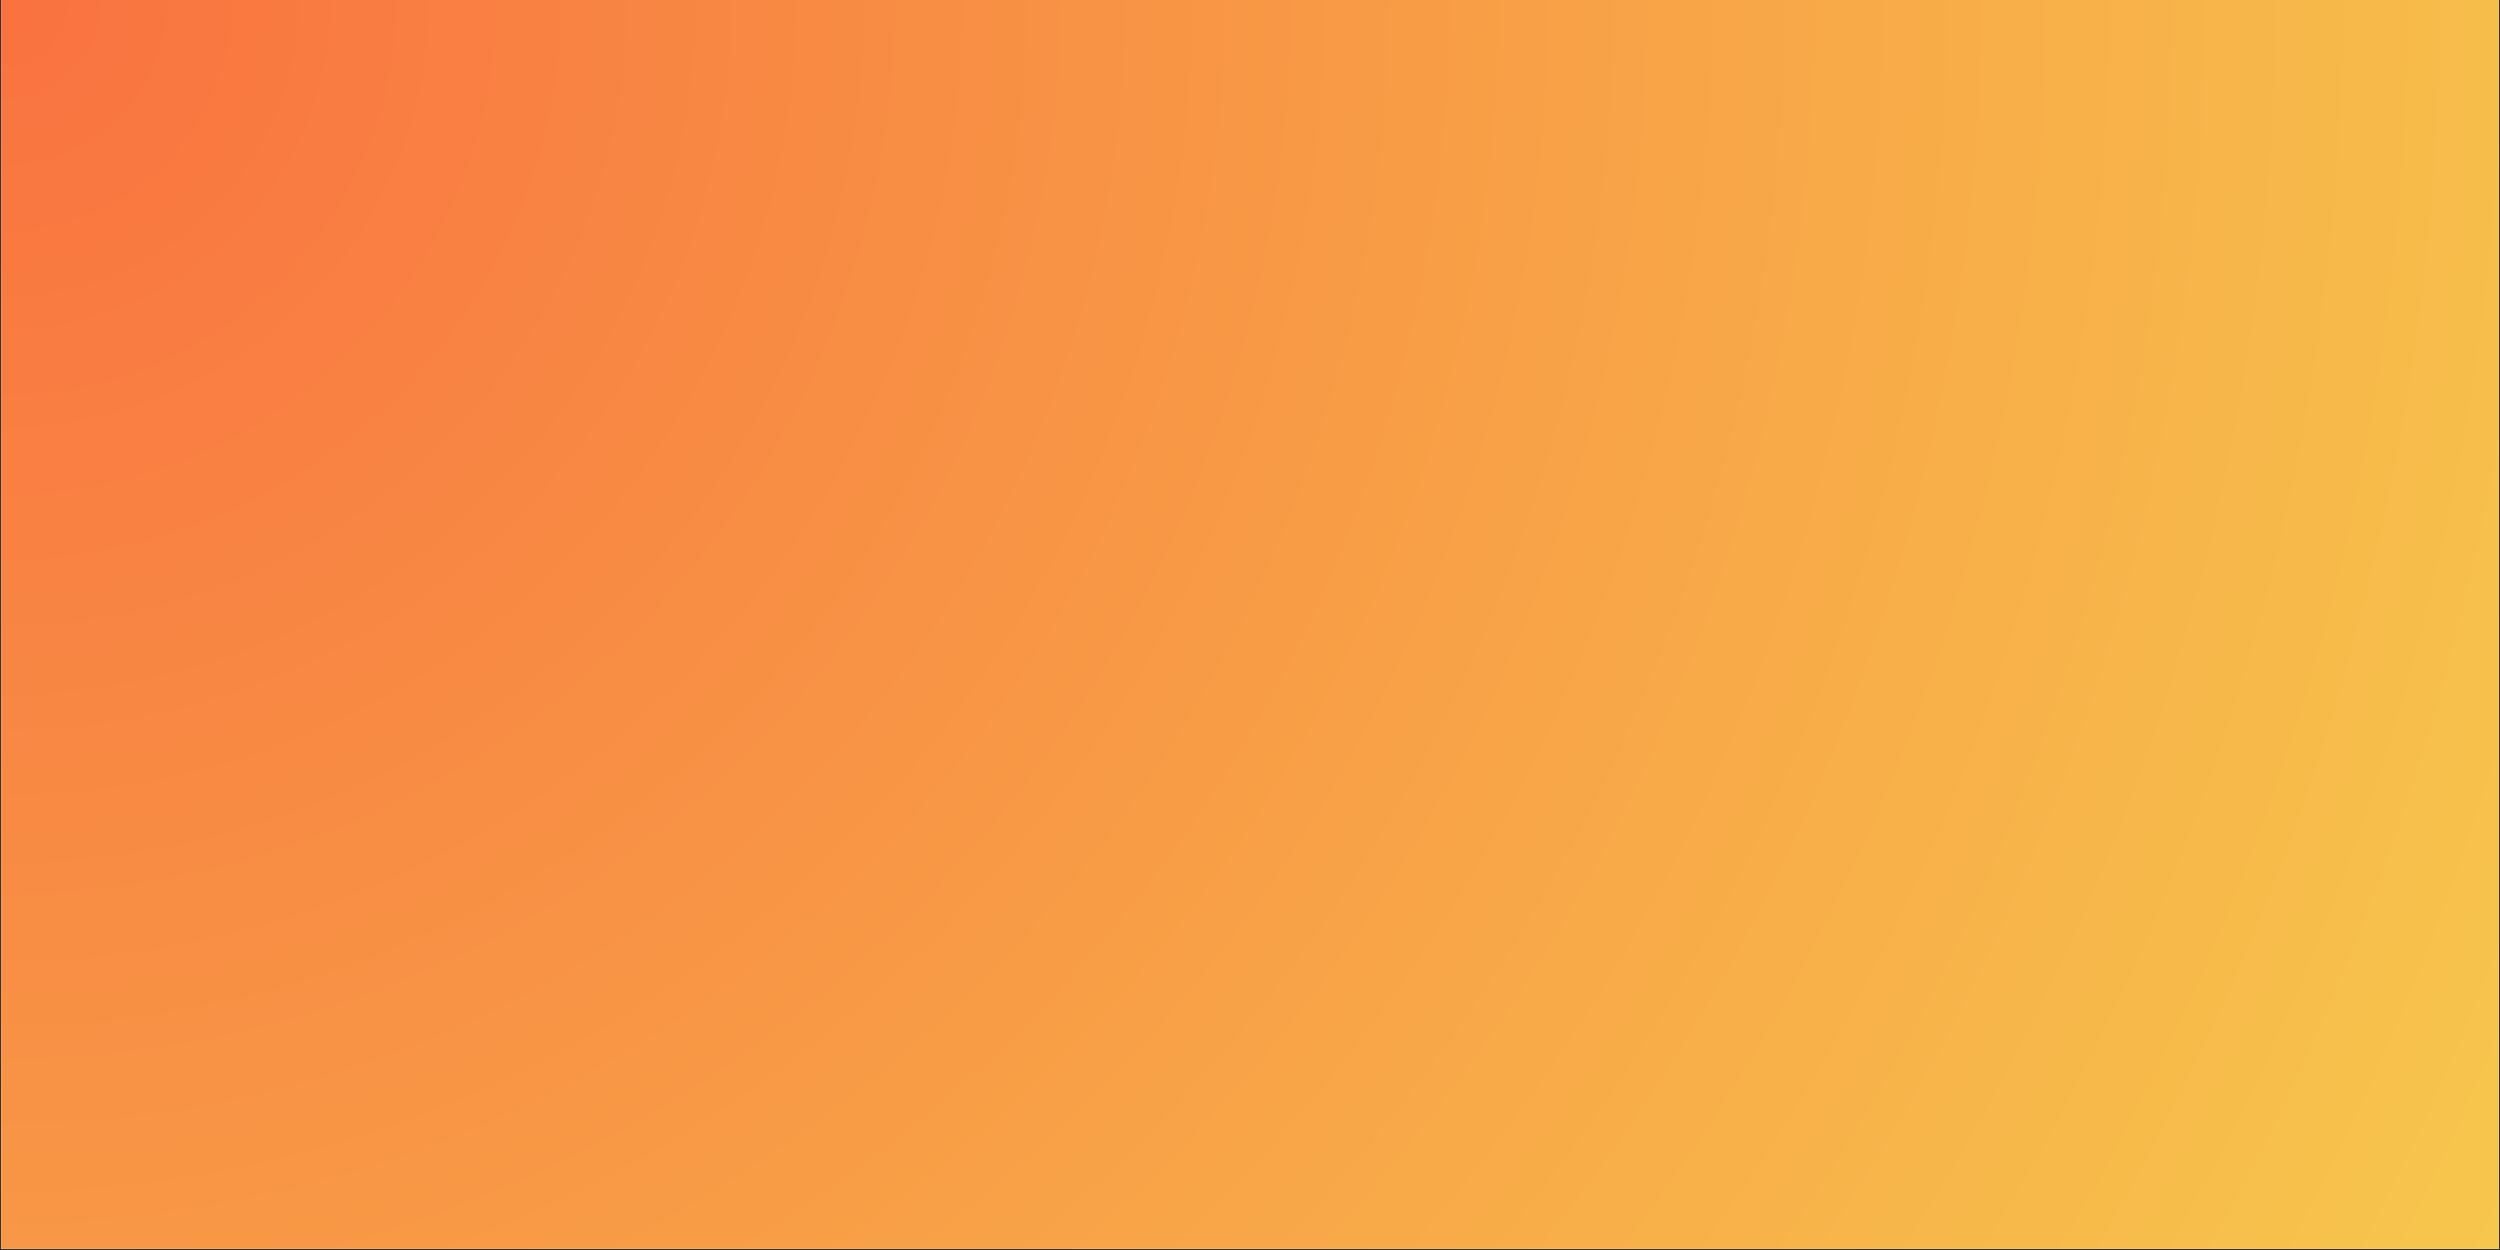 <?xml version="1.0" encoding="UTF-8"?> <svg xmlns="http://www.w3.org/2000/svg" xmlns:xlink="http://www.w3.org/1999/xlink" width="1500" zoomAndPan="magnify" viewBox="0 0 1125 562.5" height="750" preserveAspectRatio="xMidYMid meet" version="1.0"><rect x="0" y="0" width="1125" height="562.5" fill="#333333" stroke="none"/><defs><clipPath id="c511869b68"><path d="M 0.5 0 L 1124.5 0 L 1124.5 562 L 0.5 562 Z M 0.5 0 " clip-rule="nonzero"></path></clipPath><radialGradient gradientTransform="matrix(1, 0, 0, 1, 0.5, 0)" gradientUnits="userSpaceOnUse" r="1256.67" cx="0" id="0b7253ae0f" cy="0" fx="0" fy="0"><stop stop-opacity="1" stop-color="rgb(97.597%, 44.429%, 25.117%)" offset="0"></stop><stop stop-opacity="1" stop-color="rgb(97.589%, 44.754%, 25.163%)" offset="0.008"></stop><stop stop-opacity="1" stop-color="rgb(97.581%, 45.145%, 25.218%)" offset="0.02"></stop><stop stop-opacity="1" stop-color="rgb(97.572%, 45.535%, 25.273%)" offset="0.031"></stop><stop stop-opacity="1" stop-color="rgb(97.565%, 45.924%, 25.328%)" offset="0.043"></stop><stop stop-opacity="1" stop-color="rgb(97.557%, 46.315%, 25.383%)" offset="0.055"></stop><stop stop-opacity="1" stop-color="rgb(97.548%, 46.706%, 25.439%)" offset="0.066"></stop><stop stop-opacity="1" stop-color="rgb(97.54%, 47.096%, 25.494%)" offset="0.078"></stop><stop stop-opacity="1" stop-color="rgb(97.531%, 47.485%, 25.549%)" offset="0.09"></stop><stop stop-opacity="1" stop-color="rgb(97.523%, 47.876%, 25.604%)" offset="0.102"></stop><stop stop-opacity="1" stop-color="rgb(97.516%, 48.267%, 25.659%)" offset="0.113"></stop><stop stop-opacity="1" stop-color="rgb(97.507%, 48.657%, 25.714%)" offset="0.125"></stop><stop stop-opacity="1" stop-color="rgb(97.499%, 49.046%, 25.769%)" offset="0.137"></stop><stop stop-opacity="1" stop-color="rgb(97.491%, 49.437%, 25.824%)" offset="0.148"></stop><stop stop-opacity="1" stop-color="rgb(97.482%, 49.828%, 25.879%)" offset="0.16"></stop><stop stop-opacity="1" stop-color="rgb(97.475%, 50.218%, 25.934%)" offset="0.172"></stop><stop stop-opacity="1" stop-color="rgb(97.466%, 50.607%, 25.99%)" offset="0.184"></stop><stop stop-opacity="1" stop-color="rgb(97.458%, 50.998%, 26.045%)" offset="0.195"></stop><stop stop-opacity="1" stop-color="rgb(97.45%, 51.389%, 26.1%)" offset="0.207"></stop><stop stop-opacity="1" stop-color="rgb(97.441%, 51.779%, 26.155%)" offset="0.219"></stop><stop stop-opacity="1" stop-color="rgb(97.433%, 52.168%, 26.21%)" offset="0.23"></stop><stop stop-opacity="1" stop-color="rgb(97.426%, 52.559%, 26.265%)" offset="0.242"></stop><stop stop-opacity="1" stop-color="rgb(97.418%, 52.884%, 26.311%)" offset="0.254"></stop><stop stop-opacity="1" stop-color="rgb(97.414%, 53.145%, 26.347%)" offset="0.262"></stop><stop stop-opacity="1" stop-color="rgb(97.408%, 53.404%, 26.384%)" offset="0.27"></stop><stop stop-opacity="1" stop-color="rgb(97.401%, 53.665%, 26.421%)" offset="0.277"></stop><stop stop-opacity="1" stop-color="rgb(97.397%, 53.925%, 26.457%)" offset="0.285"></stop><stop stop-opacity="1" stop-color="rgb(97.391%, 54.185%, 26.494%)" offset="0.293"></stop><stop stop-opacity="1" stop-color="rgb(97.386%, 54.445%, 26.532%)" offset="0.301"></stop><stop stop-opacity="1" stop-color="rgb(97.38%, 54.706%, 26.569%)" offset="0.309"></stop><stop stop-opacity="1" stop-color="rgb(97.374%, 54.965%, 26.605%)" offset="0.316"></stop><stop stop-opacity="1" stop-color="rgb(97.369%, 55.226%, 26.642%)" offset="0.324"></stop><stop stop-opacity="1" stop-color="rgb(97.363%, 55.486%, 26.678%)" offset="0.332"></stop><stop stop-opacity="1" stop-color="rgb(97.359%, 55.746%, 26.715%)" offset="0.34"></stop><stop stop-opacity="1" stop-color="rgb(97.353%, 56.006%, 26.752%)" offset="0.348"></stop><stop stop-opacity="1" stop-color="rgb(97.348%, 56.267%, 26.788%)" offset="0.355"></stop><stop stop-opacity="1" stop-color="rgb(97.342%, 56.526%, 26.825%)" offset="0.363"></stop><stop stop-opacity="1" stop-color="rgb(97.336%, 56.787%, 26.862%)" offset="0.371"></stop><stop stop-opacity="1" stop-color="rgb(97.331%, 57.047%, 26.898%)" offset="0.379"></stop><stop stop-opacity="1" stop-color="rgb(97.325%, 57.307%, 26.935%)" offset="0.387"></stop><stop stop-opacity="1" stop-color="rgb(97.321%, 57.567%, 26.971%)" offset="0.395"></stop><stop stop-opacity="1" stop-color="rgb(97.314%, 57.826%, 27.008%)" offset="0.402"></stop><stop stop-opacity="1" stop-color="rgb(97.308%, 58.087%, 27.045%)" offset="0.41"></stop><stop stop-opacity="1" stop-color="rgb(97.304%, 58.347%, 27.081%)" offset="0.418"></stop><stop stop-opacity="1" stop-color="rgb(97.298%, 58.607%, 27.119%)" offset="0.426"></stop><stop stop-opacity="1" stop-color="rgb(97.293%, 58.867%, 27.156%)" offset="0.434"></stop><stop stop-opacity="1" stop-color="rgb(97.287%, 59.128%, 27.193%)" offset="0.441"></stop><stop stop-opacity="1" stop-color="rgb(97.282%, 59.387%, 27.229%)" offset="0.449"></stop><stop stop-opacity="1" stop-color="rgb(97.276%, 59.648%, 27.266%)" offset="0.457"></stop><stop stop-opacity="1" stop-color="rgb(97.27%, 59.908%, 27.303%)" offset="0.465"></stop><stop stop-opacity="1" stop-color="rgb(97.266%, 60.168%, 27.339%)" offset="0.473"></stop><stop stop-opacity="1" stop-color="rgb(97.26%, 60.428%, 27.376%)" offset="0.48"></stop><stop stop-opacity="1" stop-color="rgb(97.255%, 60.689%, 27.412%)" offset="0.488"></stop><stop stop-opacity="1" stop-color="rgb(97.249%, 60.948%, 27.449%)" offset="0.496"></stop><stop stop-opacity="1" stop-color="rgb(97.241%, 61.275%, 27.495%)" offset="0.504"></stop><stop stop-opacity="1" stop-color="rgb(97.234%, 61.664%, 27.55%)" offset="0.516"></stop><stop stop-opacity="1" stop-color="rgb(97.226%, 62.054%, 27.605%)" offset="0.527"></stop><stop stop-opacity="1" stop-color="rgb(97.217%, 62.445%, 27.66%)" offset="0.539"></stop><stop stop-opacity="1" stop-color="rgb(97.209%, 62.836%, 27.716%)" offset="0.551"></stop><stop stop-opacity="1" stop-color="rgb(97.202%, 63.225%, 27.771%)" offset="0.562"></stop><stop stop-opacity="1" stop-color="rgb(97.192%, 63.615%, 27.826%)" offset="0.574"></stop><stop stop-opacity="1" stop-color="rgb(97.185%, 64.006%, 27.881%)" offset="0.586"></stop><stop stop-opacity="1" stop-color="rgb(97.176%, 64.397%, 27.936%)" offset="0.598"></stop><stop stop-opacity="1" stop-color="rgb(97.168%, 64.786%, 27.991%)" offset="0.609"></stop><stop stop-opacity="1" stop-color="rgb(97.16%, 65.176%, 28.046%)" offset="0.621"></stop><stop stop-opacity="1" stop-color="rgb(97.153%, 65.501%, 28.091%)" offset="0.633"></stop><stop stop-opacity="1" stop-color="rgb(97.148%, 65.762%, 28.128%)" offset="0.641"></stop><stop stop-opacity="1" stop-color="rgb(97.142%, 66.022%, 28.165%)" offset="0.648"></stop><stop stop-opacity="1" stop-color="rgb(97.137%, 66.283%, 28.201%)" offset="0.656"></stop><stop stop-opacity="1" stop-color="rgb(97.131%, 66.542%, 28.238%)" offset="0.664"></stop><stop stop-opacity="1" stop-color="rgb(97.125%, 66.803%, 28.276%)" offset="0.672"></stop><stop stop-opacity="1" stop-color="rgb(97.121%, 67.062%, 28.313%)" offset="0.68"></stop><stop stop-opacity="1" stop-color="rgb(97.115%, 67.323%, 28.349%)" offset="0.688"></stop><stop stop-opacity="1" stop-color="rgb(97.11%, 67.583%, 28.386%)" offset="0.695"></stop><stop stop-opacity="1" stop-color="rgb(97.104%, 67.844%, 28.423%)" offset="0.703"></stop><stop stop-opacity="1" stop-color="rgb(97.098%, 68.103%, 28.459%)" offset="0.711"></stop><stop stop-opacity="1" stop-color="rgb(97.093%, 68.364%, 28.496%)" offset="0.719"></stop><stop stop-opacity="1" stop-color="rgb(97.087%, 68.623%, 28.532%)" offset="0.727"></stop><stop stop-opacity="1" stop-color="rgb(97.083%, 68.884%, 28.569%)" offset="0.734"></stop><stop stop-opacity="1" stop-color="rgb(97.076%, 69.144%, 28.606%)" offset="0.742"></stop><stop stop-opacity="1" stop-color="rgb(97.072%, 69.405%, 28.642%)" offset="0.75"></stop><stop stop-opacity="1" stop-color="rgb(97.064%, 69.73%, 28.688%)" offset="0.758"></stop><stop stop-opacity="1" stop-color="rgb(97.057%, 70.12%, 28.743%)" offset="0.77"></stop><stop stop-opacity="1" stop-color="rgb(97.047%, 70.509%, 28.798%)" offset="0.781"></stop><stop stop-opacity="1" stop-color="rgb(97.04%, 70.9%, 28.854%)" offset="0.793"></stop><stop stop-opacity="1" stop-color="rgb(97.031%, 71.291%, 28.909%)" offset="0.805"></stop><stop stop-opacity="1" stop-color="rgb(97.025%, 71.616%, 28.955%)" offset="0.816"></stop><stop stop-opacity="1" stop-color="rgb(97.02%, 71.875%, 28.992%)" offset="0.824"></stop><stop stop-opacity="1" stop-color="rgb(97.014%, 72.136%, 29.028%)" offset="0.832"></stop><stop stop-opacity="1" stop-color="rgb(97.008%, 72.395%, 29.065%)" offset="0.84"></stop><stop stop-opacity="1" stop-color="rgb(97.003%, 72.656%, 29.102%)" offset="0.848"></stop><stop stop-opacity="1" stop-color="rgb(96.997%, 72.916%, 29.138%)" offset="0.855"></stop><stop stop-opacity="1" stop-color="rgb(96.992%, 73.177%, 29.175%)" offset="0.863"></stop><stop stop-opacity="1" stop-color="rgb(96.986%, 73.436%, 29.211%)" offset="0.871"></stop><stop stop-opacity="1" stop-color="rgb(96.979%, 73.761%, 29.257%)" offset="0.879"></stop><stop stop-opacity="1" stop-color="rgb(96.971%, 74.152%, 29.312%)" offset="0.891"></stop><stop stop-opacity="1" stop-color="rgb(96.964%, 74.542%, 29.367%)" offset="0.902"></stop><stop stop-opacity="1" stop-color="rgb(96.956%, 74.867%, 29.414%)" offset="0.914"></stop><stop stop-opacity="1" stop-color="rgb(96.951%, 75.127%, 29.451%)" offset="0.922"></stop><stop stop-opacity="1" stop-color="rgb(96.945%, 75.388%, 29.488%)" offset="0.93"></stop><stop stop-opacity="1" stop-color="rgb(96.941%, 75.647%, 29.524%)" offset="0.938"></stop><stop stop-opacity="1" stop-color="rgb(96.933%, 75.974%, 29.57%)" offset="0.945"></stop><stop stop-opacity="1" stop-color="rgb(96.927%, 76.299%, 29.616%)" offset="0.957"></stop><stop stop-opacity="1" stop-color="rgb(96.921%, 76.558%, 29.652%)" offset="0.965"></stop><stop stop-opacity="1" stop-color="rgb(96.913%, 76.883%, 29.698%)" offset="0.973"></stop><stop stop-opacity="1" stop-color="rgb(96.907%, 77.208%, 29.744%)" offset="0.984"></stop><stop stop-opacity="1" stop-color="rgb(96.901%, 77.469%, 29.781%)" offset="0.992"></stop><stop stop-opacity="1" stop-color="rgb(96.899%, 77.599%, 29.799%)" offset="1"></stop></radialGradient></defs><g clip-path="url(#c511869b68)"><path fill="#ffffff" d="M 0.5 0 L 1124.5 0 L 1124.5 562 L 0.5 562 Z M 0.5 0 " fill-opacity="1" fill-rule="nonzero"></path><path fill="#ffffff" d="M 0.5 0 L 1124.5 0 L 1124.5 562 L 0.5 562 Z M 0.5 0 " fill-opacity="1" fill-rule="nonzero"></path><path fill="url(#0b7253ae0f)" d="M 0.5 0 L 0.5 562 L 1124.5 562 L 1124.5 0 Z M 0.5 0 " fill-rule="nonzero"></path></g></svg> 